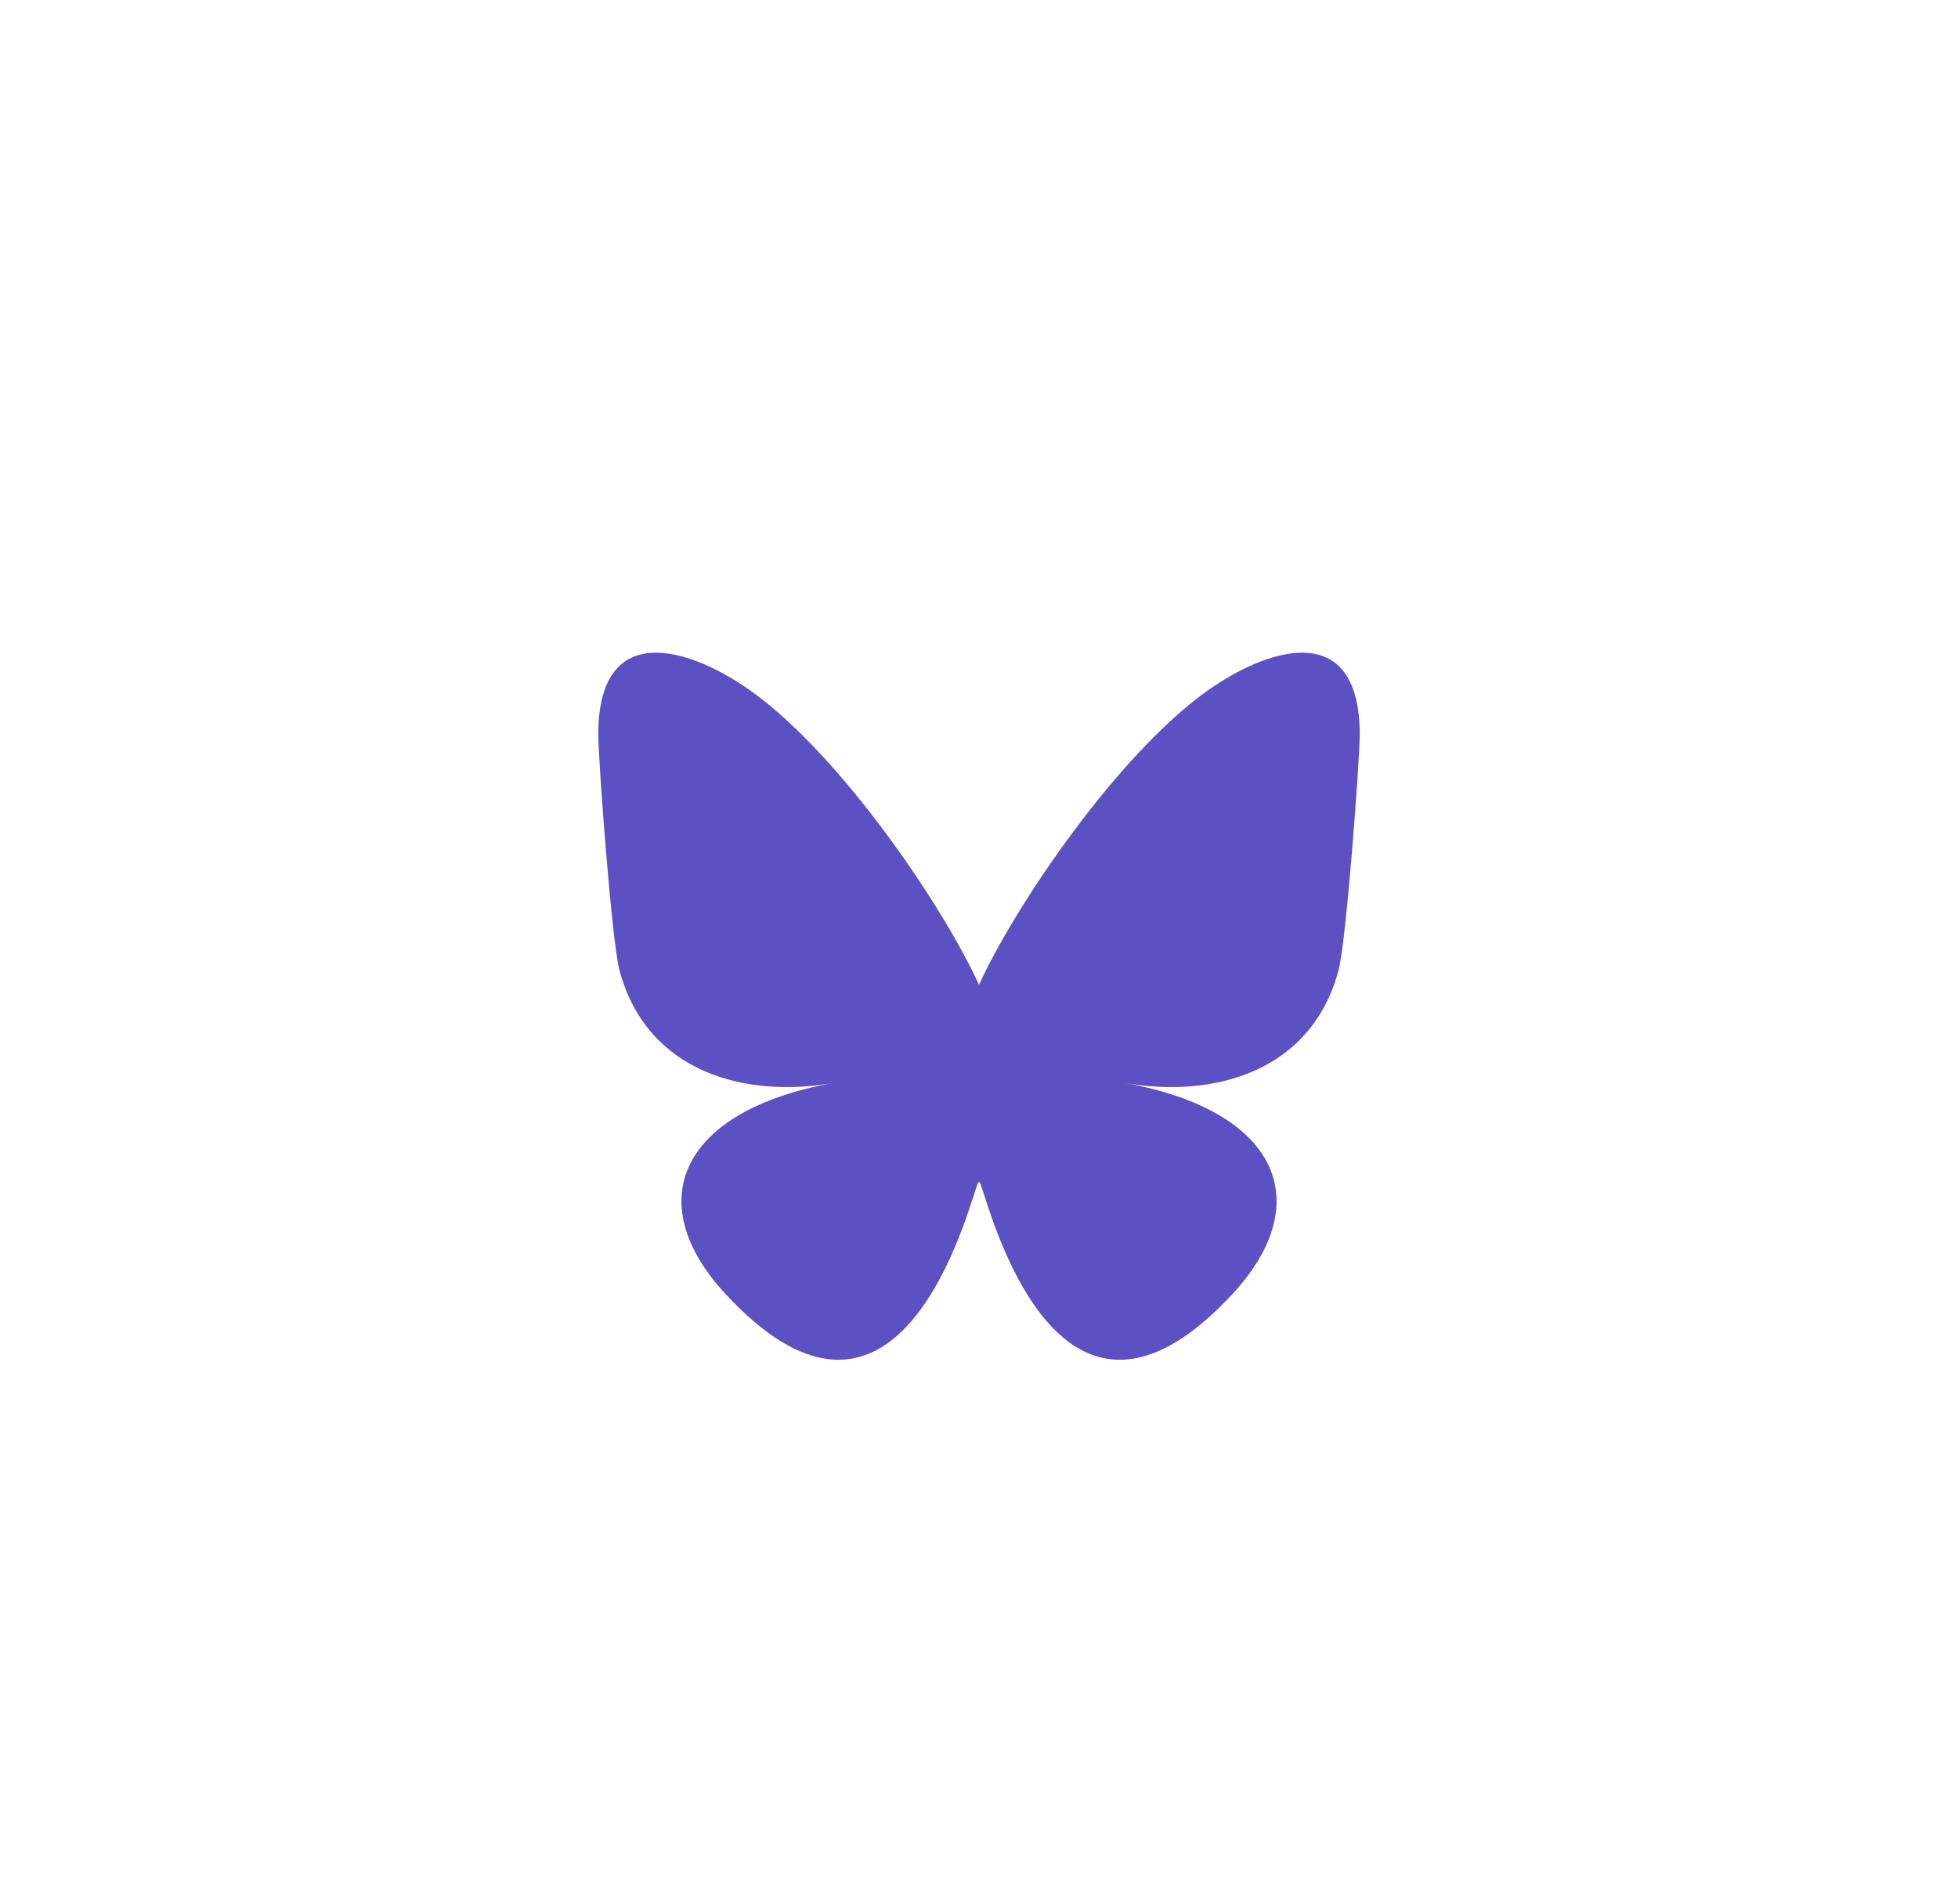 <svg width="36" height="35" viewBox="0 0 36 35" fill="none" xmlns="http://www.w3.org/2000/svg">
<path d="M21.965 12.875C20.36 14.146 18.634 16.723 18 18.105C17.366 16.723 15.64 14.146 14.035 12.875C12.877 11.958 11 11.249 11 13.506C11 13.957 11.245 17.294 11.389 17.836C11.889 19.719 13.71 20.199 15.329 19.909C12.498 20.417 11.778 22.1 13.333 23.784C16.288 26.981 17.579 22.981 17.91 21.957C17.971 21.769 18 21.681 18 21.756C18 21.681 18.029 21.769 18.09 21.957C18.421 22.981 19.712 26.981 22.667 23.784C24.222 22.1 23.502 20.417 20.671 19.909C22.291 20.199 24.111 19.719 24.611 17.836C24.755 17.294 25 13.957 25 13.506C25 11.249 23.123 11.958 21.965 12.875H21.965Z" fill="#5C50C3"/>
</svg>